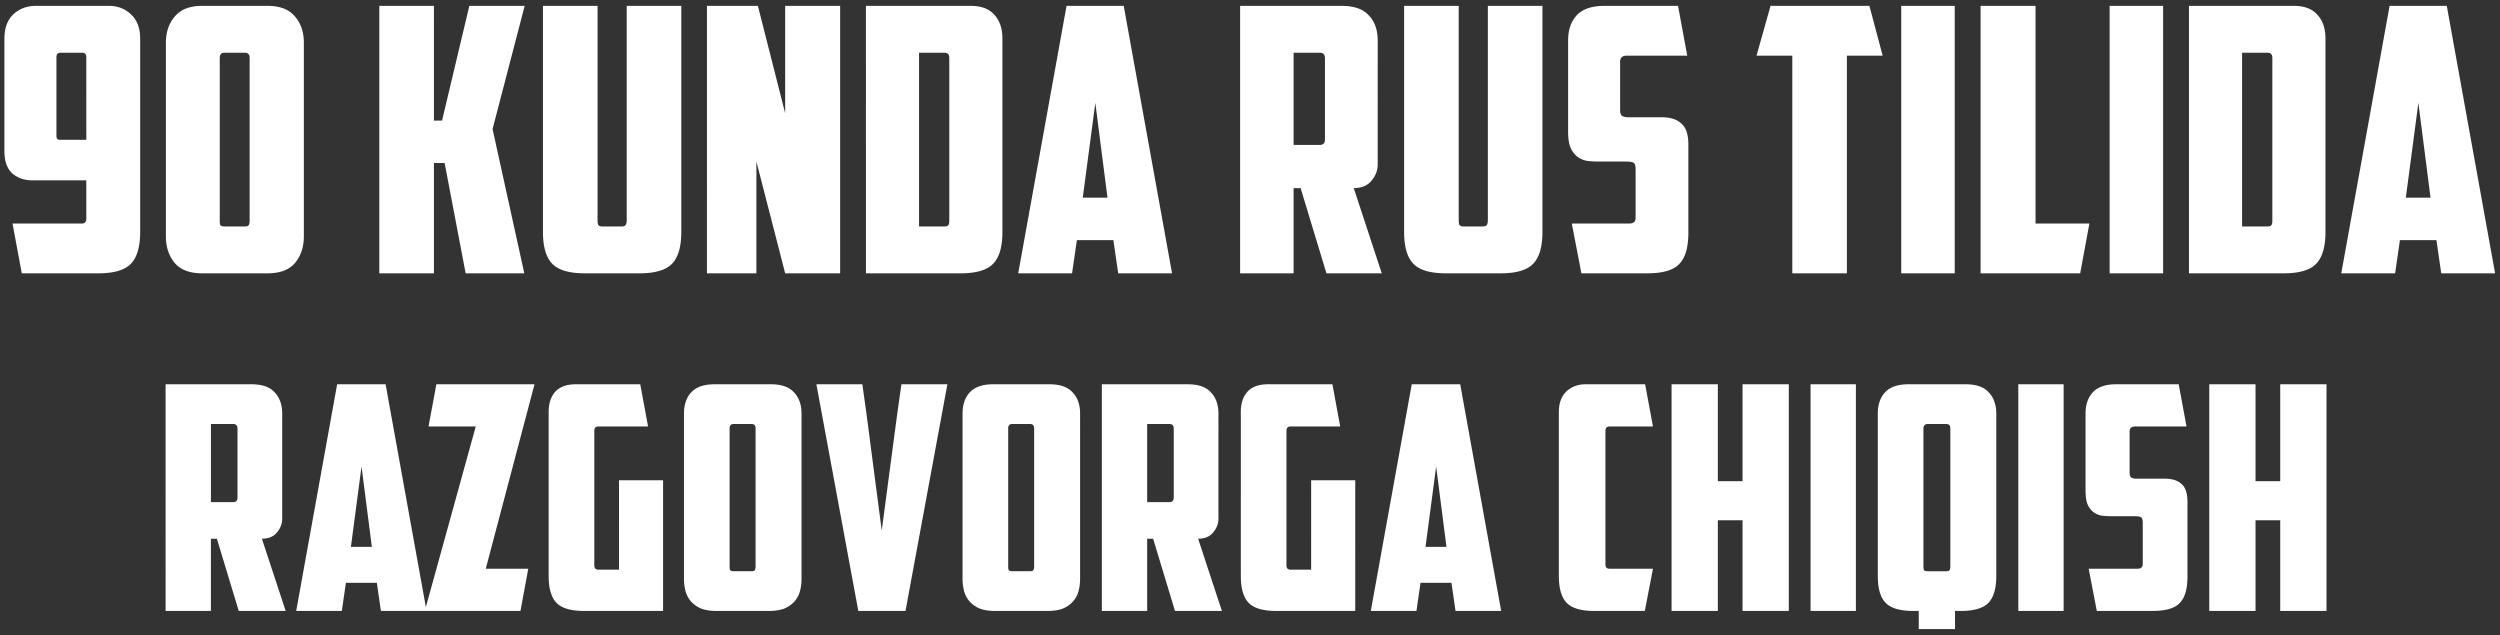 <?xml version="1.0" encoding="UTF-8"?> <svg xmlns="http://www.w3.org/2000/svg" width="311" height="79" fill="none"><rect width="100%" height="100%" fill="#333333" stroke="none"/><path fill="#fff" d="M10.737 7.108q0-.55-.505-.55H7.526q-.505 0-.505.55v9.82q0 .46.413.46h3.304zm6.7 21.752q0 2.753-1.147 3.947T12.252 34H2.707l-1.148-6.195h8.628q.55 0 .55-.643v-4.726h-6.7q-1.514 0-2.524-.872Q.55 20.646.55 18.81V4.814q0-1.973 1.101-3.029Q2.798.73 4.451.73h9.086q1.651 0 2.753 1.055 1.147 1.056 1.147 3.029zM27.934 6.558q-.597 0-.597.642v20.284q0 .367.092.55.138.138.55.138h2.433q.413 0 .505-.138.137-.184.137-.55V7.2q0-.642-.596-.642zm-7.297-1.24q0-1.972 1.102-3.257Q22.84.73 25.134.73h8.169q2.295 0 3.396 1.33Q37.8 3.346 37.8 5.32V29.41q0 1.974-1.101 3.304Q35.598 34 33.303 34h-8.168q-2.295 0-3.396-1.285-1.102-1.331-1.102-3.304zm33.344 9.684h1.01L58.385.73h6.884l-3.993 15.327L65.224 34h-7.297l-2.615-13.721H53.98V34h-6.792V.73h6.792zM72.73 34q-2.89 0-4.038-1.193-1.147-1.193-1.147-3.947V.73h6.791v26.708q0 .367.092.55.138.184.55.184h2.341q.413 0 .505-.184.138-.183.138-.55V.73h6.791v28.13q0 2.753-1.147 3.947T79.569 34zM87.947.73h6.333l3.395 13.354V.73h6.838V34h-6.838l-3.579-13.905V34h-6.15zm26.382 5.828v21.614h3.12q.414 0 .505-.138.138-.184.138-.55V7.2q0-.642-.597-.642zM124.7 28.86q0 2.753-1.147 3.947T119.514 34h-11.793V.73h13.033q1.973 0 2.936 1.101 1.01 1.101 1.01 2.937zm9.263 1.01-.597 4.13h-6.699L132.678.73h7.113L145.803 34h-6.7l-.597-4.13zm.734-5.277h3.075l-1.514-11.794zm26.227-18.035V18.03h3.259q.642 0 .642-.688V7.246q0-.688-.642-.688zm10.463 13.904q0 1.102-.78 2.02-.734.917-2.202.917L171.892 34h-6.883l-3.213-10.6h-.872V34h-6.654V.73h12.62q2.34 0 3.396 1.193 1.101 1.147 1.101 3.12zM179.857 34q-2.89 0-4.038-1.193-1.147-1.193-1.147-3.947V.73h6.791v26.708q0 .367.092.55.138.184.551.184h2.34q.414 0 .505-.184.138-.183.138-.55V.73h6.791v28.13q0 2.753-1.147 3.947T186.695 34zm16.868 0-1.193-6.195h7.159q.78 0 .78-.689V21.06q0-.688-.275-.826-.276-.138-.964-.138h-3.442q-.734 0-1.422-.091a3 3 0 0 1-1.194-.551q-.504-.414-.826-1.147-.275-.735-.275-1.974V5.043q0-1.973 1.056-3.12Q197.23.73 199.57.73h9.178l1.148 6.195h-7.526q-.826 0-.826.734v6.058q0 .505.229.688.276.183.78.184h4.176q1.607 0 2.432.78.873.735.872 2.615v10.968q0 2.754-1.147 3.9-1.101 1.149-3.947 1.148zM232.553.73l1.652 6.195h-4.451V34h-6.792V6.925h-4.451L220.255.73zm3.961 0h6.654V34h-6.654zm9.87 0h6.837v27.075h6.7L258.774 34h-12.39zm16.054 0h6.654V34h-6.654zm16.478 5.828v21.614h3.121q.412 0 .505-.138.137-.184.137-.55V7.2q0-.642-.596-.642zm10.371 22.302q0 2.753-1.147 3.947T284.102 34h-11.794V.73h13.033q1.972 0 2.937 1.101 1.01 1.101 1.009 2.937zm9.263 1.01-.596 4.13h-6.7L297.265.73h7.113L310.39 34h-6.7l-.597-4.13zm.735-5.277h3.074l-1.514-11.794zM26.24 52.743v9.723H29q.545 0 .545-.583v-8.556q0-.583-.545-.583zm8.867 11.784q0 .934-.661 1.712-.622.777-1.867.777L35.535 76H29.7l-2.722-8.984h-.74V76h-5.638V47.805h10.695q1.983 0 2.877 1.01.934.974.934 2.645zM43.03 72.5l-.505 3.5h-5.678l5.094-28.195h6.028L53.064 76h-5.678l-.506-3.5zm.622-4.472h2.606l-1.283-9.995zm16.776 2.722h5.29L64.744 76h-11.9l6.339-22.945H53.31l.973-5.25h12.211zm7.825-19.523q0-1.556.817-2.489.855-.933 2.528-.933h8.05l.972 5.25h-6.183q-.506 0-.506.544v16.723q0 .544.506.544h2.567V59.745h5.483V76h-9.84q-2.449 0-3.422-1.011-.972-1.012-.972-3.345zm23.017 1.517q-.505 0-.505.544v17.19q0 .311.078.466.116.117.466.117h2.14q.35 0 .427-.117.117-.155.117-.466v-17.19q0-.544-.506-.544zm8.44 19.25a6 6 0 0 1-.195 1.556q-.195.7-.661 1.244-.467.545-1.245.895-.777.31-1.944.311h-6.534q-1.165 0-1.944-.311-.778-.35-1.245-.895a3.2 3.2 0 0 1-.66-1.244 6 6 0 0 1-.195-1.556V51.46q0-1.672.894-2.644.934-1.011 2.917-1.011h7q1.984 0 2.878 1.01.934.974.934 2.645zm12.429-24.19h5.716L112.644 76h-5.872l-5.212-28.195h5.717l.506 3.617 1.905 14.583 1.945-14.661zm13.786 4.94q-.506 0-.506.544v17.19q0 .311.078.466.117.117.467.117h2.139q.35 0 .428-.117.116-.155.116-.466v-17.19q0-.544-.505-.544zm8.439 19.25q0 .817-.194 1.556-.195.7-.661 1.244-.467.545-1.245.895-.778.31-1.944.311h-6.534q-1.167 0-1.944-.311-.778-.35-1.245-.895a3.2 3.2 0 0 1-.661-1.244 6 6 0 0 1-.195-1.556V51.46q0-1.672.895-2.644.933-1.011 2.917-1.011h7q1.983 0 2.878 1.01.933.974.933 2.645zm8.344-19.25v9.722h2.761q.545 0 .545-.583v-8.556q0-.583-.545-.583zm8.867 11.783q0 .934-.661 1.712-.622.777-1.867.777L152.003 76h-5.834l-2.722-8.984h-.739V76h-5.639V47.805h10.695q1.983 0 2.877 1.01.934.974.934 2.645zm2.783-13.3q0-1.556.817-2.489.855-.933 2.528-.933h8.05l.972 5.25h-6.183q-.506 0-.506.544v16.723q0 .544.506.544h2.566V59.745h5.484V76h-9.839q-2.45 0-3.423-1.011-.972-1.012-.972-3.345zM176.711 72.5l-.505 3.5h-5.678l5.094-28.195h6.028L186.745 76h-5.678l-.505-3.5zm.623-4.472h2.605l-1.283-9.995zM198.316 76q-2.45 0-3.423-1.011-.972-1.012-.972-3.345V51.266q0-1.672.934-2.567.971-.894 2.372-.894h7.428l.972 5.25h-5.406q-.505 0-.505.544v16.606q0 .545.505.545h5.406L204.616 76zm24.212 0h-5.756V64.722H213.7V76h-5.756V47.805h5.756V59.86h3.072V47.805h5.756zm2.706-28.195h5.639V76h-5.639zm14.586 4.939q-.544 0-.544.583v17.15q0 .312.078.467.117.117.466.117h2.256q.35 0 .428-.117.117-.155.117-.466v-17.19q0-.544-.506-.544zm4.706-4.94q1.984 0 2.878 1.012.933.973.933 2.644v20.184q0 2.333-.972 3.345Q246.393 76 243.943 76h-.739v2.256h-4.511V76h-.7q-2.451 0-3.423-1.011-.972-1.012-.972-3.345V51.46q0-1.672.895-2.644.933-1.011 2.916-1.011zm6.551 0h5.639V76h-5.639zM260.842 76l-1.011-5.25h6.066q.662 0 .662-.584v-5.133q0-.583-.234-.7-.233-.117-.816-.117h-2.917q-.623 0-1.206-.078a2.6 2.6 0 0 1-1.011-.466q-.428-.35-.7-.972-.233-.623-.233-1.673V51.46q0-1.672.894-2.644.934-1.011 2.917-1.011h7.778l.972 5.25h-6.378q-.7 0-.7.622v5.134q0 .428.195.583.233.156.661.156h3.539q1.36 0 2.061.66.74.623.739 2.217v9.295q0 2.334-.972 3.306-.935.972-3.345.972zm28.574 0h-5.756V64.722h-3.072V76h-5.756V47.805h5.756V59.86h3.072V47.805h5.756z"></path></svg> 